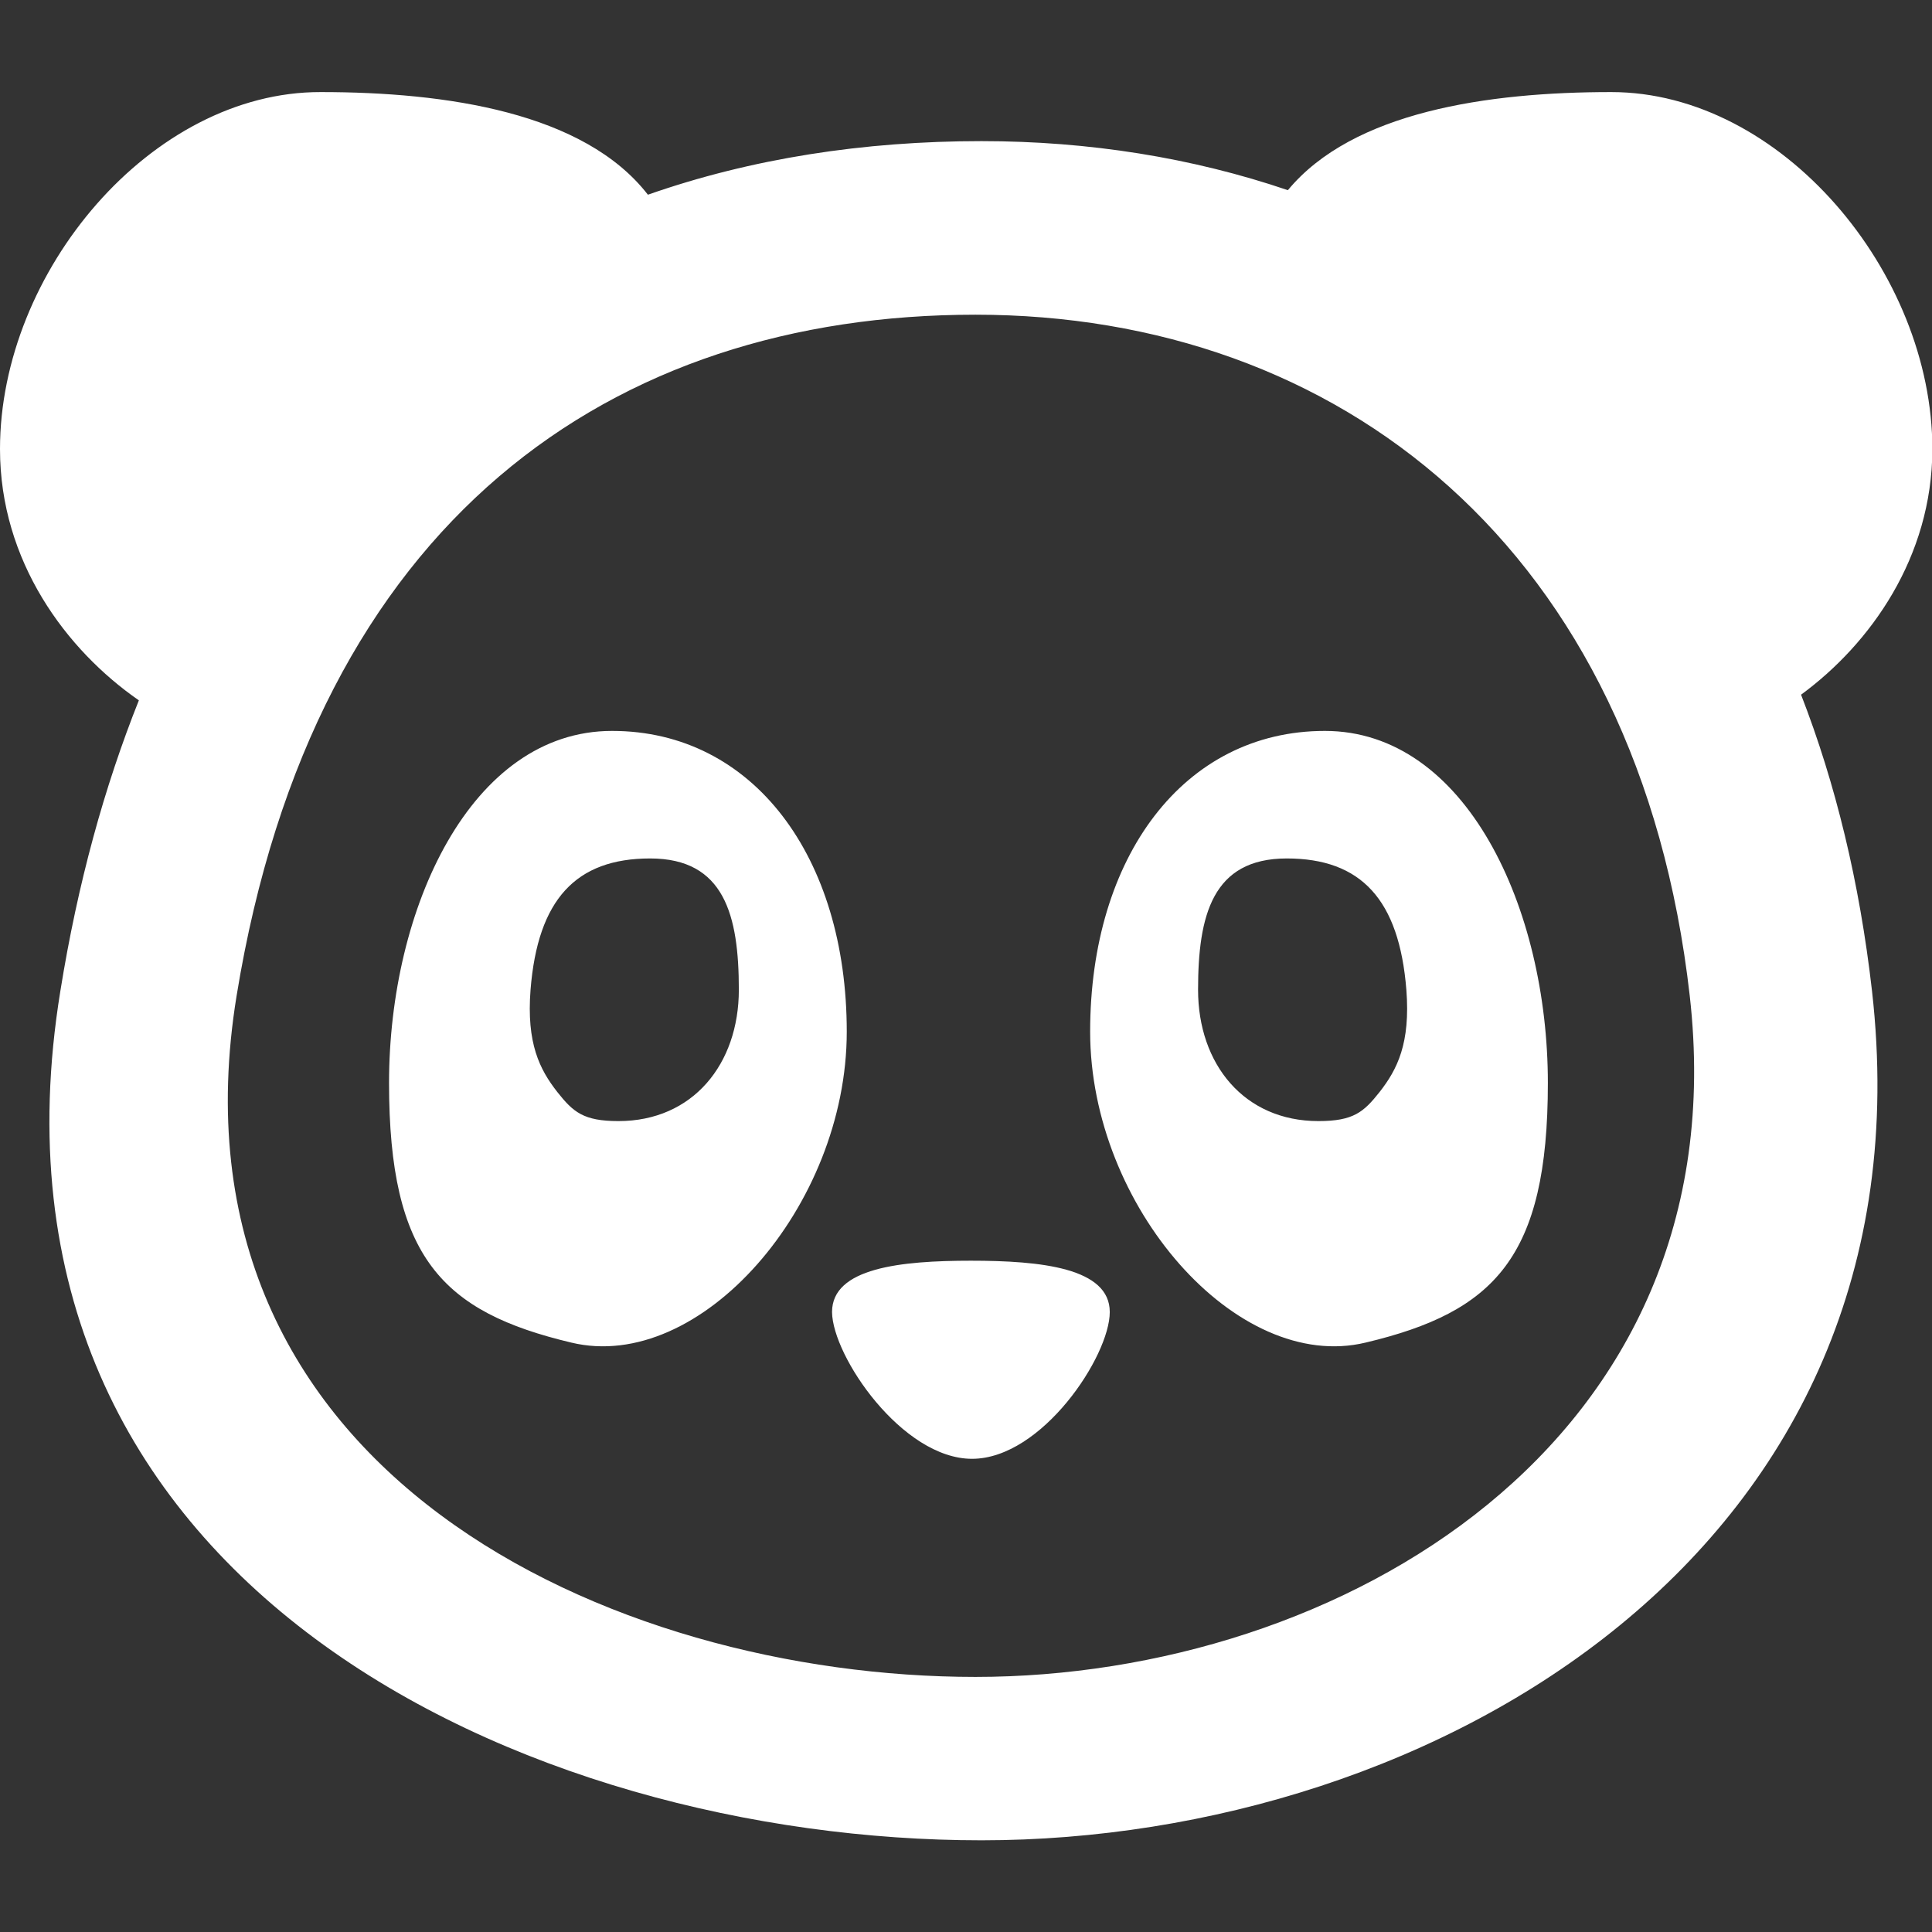 <?xml version="1.0" encoding="utf-8"?>
<!-- Generator: Adobe Illustrator 28.2.0, SVG Export Plug-In . SVG Version: 6.00 Build 0)  -->
<svg version="1.1" id="Layer_1" xmlns="http://www.w3.org/2000/svg" xmlns:xlink="http://www.w3.org/1999/xlink" x="0px" y="0px"
	 viewBox="0 0 512 512" style="enable-background:new 0 0 512 512;" xml:space="preserve">
<rect x="0" y="0" width="512" height="512" fill="#333333" stroke="none"/>
<style type="text/css">
	.st0{fill-rule:evenodd;clip-rule:evenodd;fill:#FFFFFF;}
</style>
<path class="st0" d="M477.3,184.1c18.4-13.5,34.7-36.4,34.8-65c0-47-40.1-94.7-85.1-94.7c-32.7,0-68.5,5.2-85.7,26
	c-25.3-8.6-52.7-13-81.2-13c-31.2,0-61,4.6-88.4,14.2C154.8,29.8,118.3,24.4,85,24.4C40.1,24.3,0,72,0,119
	c0,29.8,17.6,53.3,36.8,66.6c-9.1,22.8-16.2,48.4-20.8,77C-9.7,420.2,140.3,487.7,260.1,487.7s252.8-77,236-225.1
	C492.8,233.7,486.4,207.5,477.3,184.1z M258.5,444.4c-96.1,0-216.4-54.1-195.8-180.5S162.4,83.4,258.5,83.4
	c96.2,0,175.8,61.7,189.3,180.5S354.6,444.4,258.5,444.4z M351.1,193.7c-37.4,0-62.2,33.4-62.2,79.7s38.9,90.6,73,82.4
	c34.1-8.1,48.3-22.5,48.3-68.8S388.5,193.7,351.1,193.7z M365.6,289.4c-4.2,5.3-6.9,7.7-16.2,7.7c-19.7,0-31.9-15.1-31.9-34.8
	c0-19.7,3.8-34.8,23.5-34.8s29.8,10.9,31.7,34.8C373.8,276.5,370.3,283.4,365.6,289.4z M162.2,193.7c-37.4,0-59.1,47-59.1,93.3
	s14.2,60.7,48.3,68.8c34.1,8.2,73-36.1,73-82.4S199.6,193.7,162.2,193.7z M163.9,297.1c-9.3,0-12-2.4-16.2-7.7
	c-4.7-6-8.2-12.9-7.1-27.1c1.9-23.9,12-34.8,31.7-34.8s23.5,15.1,23.5,34.8S183.6,297.1,163.9,297.1z M294.1,347.7
	c0,11.7-18,38.9-36.5,38.9s-37-27.2-37.1-38.9c0-11.7,18.2-13.6,36.8-13.6S294.1,336,294.1,347.7z"/>
</svg>
